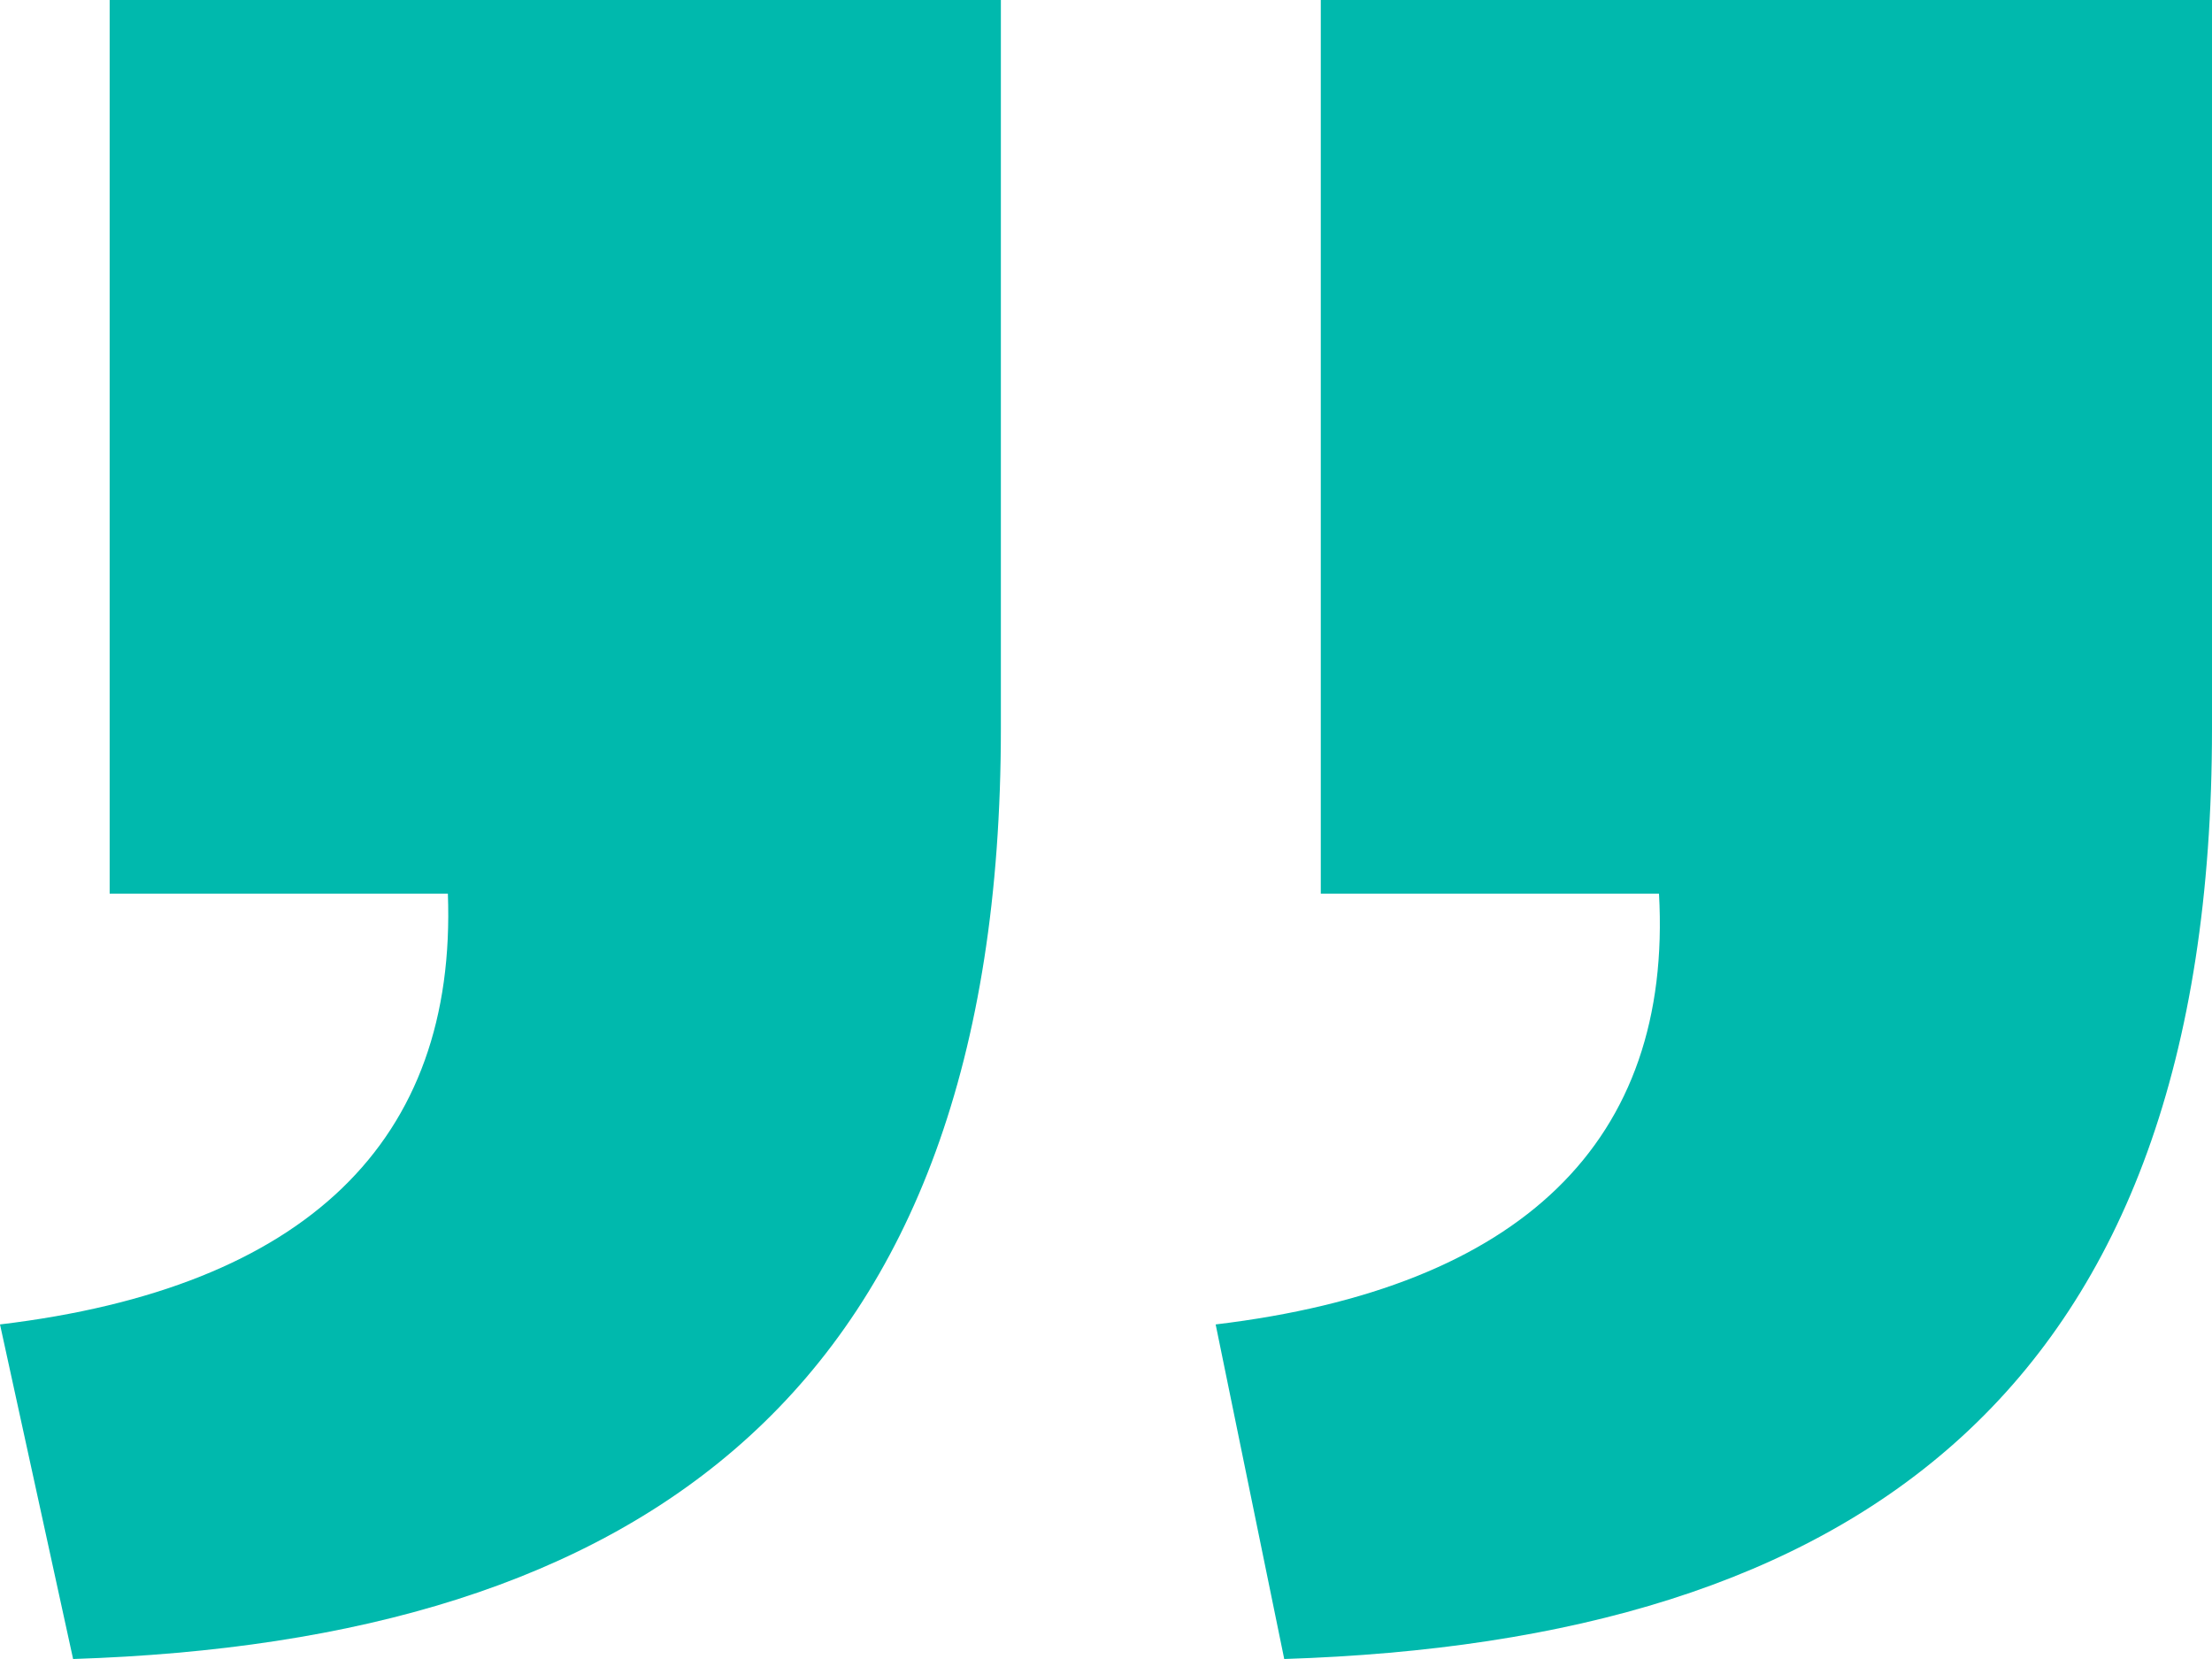 <?xml version="1.0" encoding="UTF-8"?>
<svg width="40px" height="30px" viewBox="0 0 40 30" version="1.1" xmlns="http://www.w3.org/2000/svg" xmlns:xlink="http://www.w3.org/1999/xlink">
    <title>“</title>
    <g id="DESKTOP" stroke="none" stroke-width="1" fill="none" fill-rule="evenodd">
        <g id="Mobiel-Home" transform="translate(-41, -3240)" fill="#00B9AD" fill-rule="nonzero">
            <g id="Group-11" transform="translate(25, 3208)">
                <path d="M54.017,62 L54.017,45.84 L47.901,45.84 C47.736,41.365 50.463,38.713 56,38.05 L54.678,32 C44.43,32.331 37.901,36.807 37.901,48.823 L37.901,62 L54.017,62 Z M32.116,62 L32.116,45.84 L26,45.84 C25.752,41.365 28.479,38.713 34.017,38.05 L32.777,32 C22.446,32.331 16,36.807 16,48.823 L16,62 L32.116,62 Z" id="“" transform="translate(36, 47) scale(-1, -1) translate(-36, -47) "></path>
            </g>
        </g>
    </g>
</svg>